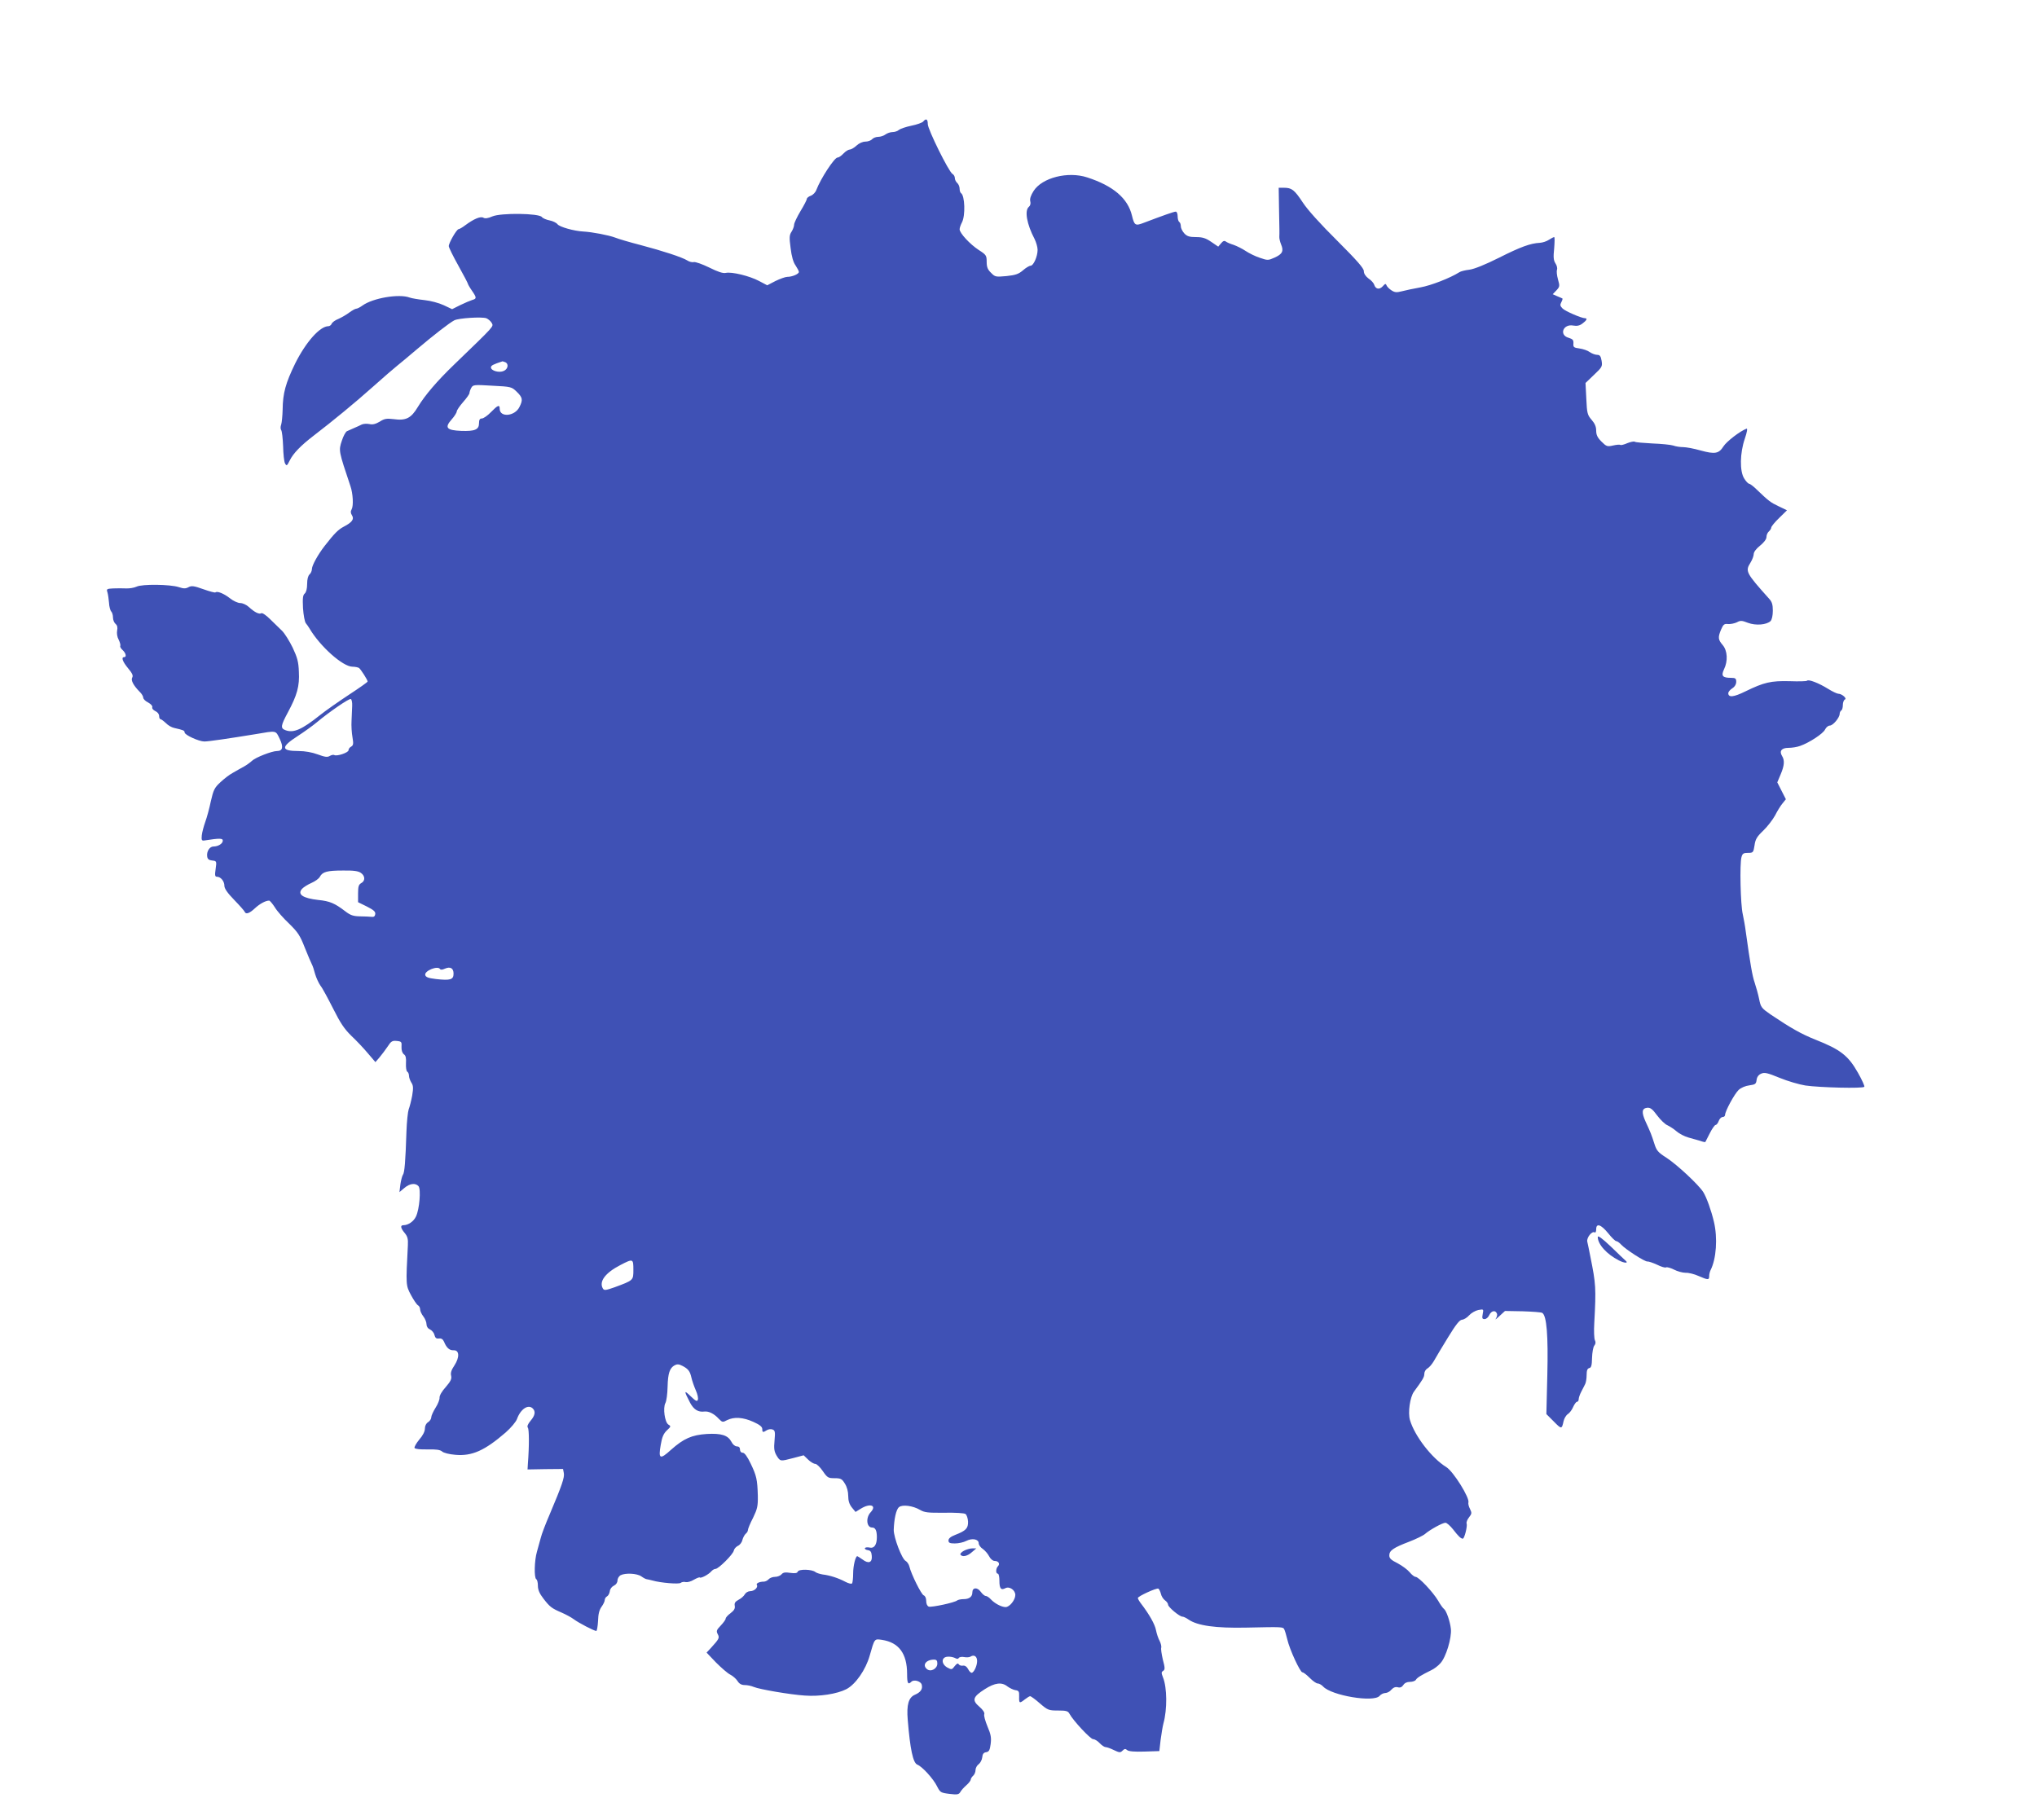 <?xml version="1.0" standalone="no"?>
<!DOCTYPE svg PUBLIC "-//W3C//DTD SVG 20010904//EN"
 "http://www.w3.org/TR/2001/REC-SVG-20010904/DTD/svg10.dtd">
<svg version="1.0" xmlns="http://www.w3.org/2000/svg"
 width="1280pt" height="1144pt" viewBox="0 0 1280 1144"
 preserveAspectRatio="xMidYMid meet">
<g transform="translate(0,1144) scale(0.1,-0.1)"
fill="#3f51b5" stroke="none">
<path d="M5801 10676 c-6 -7 -39 -19 -74 -26 -34 -7 -69 -19 -78 -26 -8 -8
-27 -14 -40 -14 -14 0 -34 -7 -45 -15 -10 -8 -31 -15 -45 -15 -15 0 -32 -7
-39 -15 -7 -8 -26 -15 -42 -15 -17 0 -40 -10 -56 -25 -15 -14 -34 -25 -43 -25
-8 0 -26 -11 -39 -25 -13 -14 -29 -25 -37 -25 -20 0 -107 -134 -133 -203 -5
-15 -21 -32 -35 -37 -14 -5 -25 -14 -25 -20 0 -6 -18 -41 -40 -77 -22 -37 -40
-75 -40 -85 0 -10 -7 -30 -16 -44 -14 -21 -15 -36 -6 -103 6 -52 17 -90 31
-109 11 -17 21 -35 21 -41 0 -13 -42 -31 -73 -31 -12 0 -45 -12 -74 -26 l-52
-27 -51 27 c-60 32 -172 59 -209 51 -18 -4 -49 6 -105 34 -43 21 -86 36 -96
34 -10 -3 -29 2 -41 10 -34 21 -154 60 -294 97 -66 17 -138 38 -160 47 -40 15
-144 35 -200 38 -58 3 -150 29 -162 46 -7 9 -29 20 -50 24 -20 4 -42 13 -48
21 -17 24 -257 27 -311 4 -27 -12 -46 -15 -57 -8 -18 10 -60 -8 -114 -48 -17
-13 -36 -24 -41 -24 -12 0 -62 -86 -62 -107 0 -8 27 -63 60 -122 33 -59 60
-111 60 -114 0 -3 11 -23 25 -43 31 -45 31 -51 3 -59 -13 -4 -46 -18 -75 -32
l-52 -26 -53 25 c-30 14 -82 28 -121 32 -37 4 -79 11 -93 16 -66 25 -231 -3
-296 -50 -15 -11 -33 -20 -39 -20 -7 0 -26 -11 -44 -24 -17 -13 -48 -31 -68
-40 -21 -8 -40 -22 -43 -31 -3 -8 -13 -15 -20 -15 -54 0 -142 -100 -209 -234
-60 -123 -78 -187 -79 -291 -1 -38 -5 -80 -9 -93 -5 -13 -5 -28 0 -35 5 -7 10
-52 12 -101 1 -48 6 -97 12 -108 10 -18 12 -17 30 19 22 44 68 92 150 155 125
96 260 207 372 307 65 58 133 117 151 131 18 14 75 62 127 106 104 88 203 165
234 181 28 14 172 23 201 13 12 -5 28 -19 34 -30 12 -23 21 -13 -236 -261
-107 -103 -183 -192 -228 -266 -43 -72 -75 -88 -154 -77 -42 5 -57 3 -86 -16
-26 -15 -44 -20 -65 -15 -16 3 -38 2 -48 -3 -10 -5 -31 -15 -48 -22 -16 -7
-37 -16 -45 -20 -8 -4 -23 -31 -32 -60 -21 -62 -20 -64 54 -285 16 -46 20
-123 8 -145 -8 -14 -7 -25 2 -39 15 -24 0 -44 -52 -71 -34 -18 -57 -40 -120
-121 -42 -54 -80 -123 -80 -145 0 -12 -7 -27 -15 -34 -9 -8 -15 -30 -15 -60 0
-30 -6 -52 -15 -60 -12 -10 -14 -29 -11 -92 3 -44 11 -87 18 -95 7 -8 17 -23
23 -33 66 -112 209 -240 270 -240 16 0 35 -4 41 -8 11 -8 54 -75 54 -85 0 -4
-53 -41 -117 -83 -65 -43 -147 -100 -183 -129 -114 -91 -166 -113 -216 -94
-33 12 -30 28 15 112 58 108 74 165 69 255 -2 63 -10 90 -39 152 -20 41 -50
89 -66 105 -17 17 -51 50 -76 74 -24 24 -49 41 -55 37 -14 -8 -42 6 -78 39
-15 14 -39 25 -54 25 -15 0 -44 13 -65 30 -38 30 -81 47 -91 37 -3 -3 -37 6
-76 20 -59 21 -74 23 -93 13 -18 -10 -31 -10 -61 0 -54 18 -232 20 -266 3 -15
-7 -45 -12 -65 -11 -21 1 -58 1 -82 0 -40 -2 -43 -4 -36 -24 4 -13 8 -43 10
-66 1 -24 8 -49 14 -55 6 -6 11 -23 11 -38 0 -15 7 -32 16 -40 11 -9 14 -22
10 -42 -3 -17 0 -40 10 -58 8 -16 12 -33 10 -38 -3 -5 3 -16 14 -26 21 -19 27
-45 10 -45 -20 0 -9 -29 25 -70 26 -31 33 -46 26 -58 -10 -17 7 -49 46 -89 13
-12 23 -29 23 -37 0 -9 14 -23 31 -31 18 -10 28 -22 26 -29 -3 -8 5 -18 19
-25 14 -6 24 -19 24 -31 0 -11 4 -20 9 -20 4 0 19 -11 33 -24 13 -14 37 -28
53 -31 57 -13 65 -16 65 -28 0 -16 90 -57 124 -57 27 0 156 19 321 46 136 23
126 25 153 -30 24 -51 19 -76 -18 -76 -31 0 -134 -40 -156 -61 -12 -11 -35
-28 -52 -37 -17 -9 -48 -27 -69 -39 -21 -11 -56 -38 -79 -60 -36 -33 -43 -48
-59 -118 -9 -44 -25 -103 -35 -130 -10 -28 -20 -66 -22 -85 -3 -30 0 -35 17
-32 96 15 115 14 115 -1 0 -19 -29 -37 -59 -37 -24 0 -44 -32 -39 -63 2 -16
11 -23 31 -25 28 -3 29 -4 22 -53 -6 -40 -4 -49 8 -49 24 0 47 -28 47 -57 0
-17 19 -45 63 -90 34 -35 63 -68 65 -74 7 -17 30 -9 63 22 31 29 68 49 90 49
5 0 21 -19 36 -42 14 -24 55 -70 90 -103 54 -53 68 -73 98 -150 20 -50 40 -97
45 -106 5 -9 14 -36 20 -60 7 -24 22 -57 34 -74 13 -16 48 -82 80 -145 45 -90
70 -127 114 -170 32 -30 79 -80 104 -110 l47 -55 26 30 c14 17 37 47 51 68 21
33 29 38 57 35 30 -3 32 -6 30 -37 -1 -22 5 -39 15 -47 12 -8 15 -24 13 -57
-1 -25 2 -48 8 -52 6 -3 11 -15 11 -26 0 -11 7 -30 15 -43 12 -18 13 -33 5
-82 -6 -32 -16 -71 -22 -86 -5 -15 -12 -78 -14 -140 -6 -188 -12 -258 -22
-271 -5 -7 -12 -34 -16 -60 l-6 -49 31 26 c34 29 70 33 89 11 16 -20 6 -144
-16 -190 -14 -31 -49 -55 -79 -55 -21 0 -18 -18 8 -49 18 -22 22 -37 20 -77
-13 -250 -13 -252 19 -312 17 -32 37 -61 44 -65 8 -4 14 -16 14 -26 0 -10 9
-30 20 -44 11 -14 20 -36 20 -49 0 -14 8 -27 22 -33 12 -6 25 -21 28 -35 5
-19 12 -24 28 -22 15 2 25 -4 32 -20 16 -39 34 -55 60 -54 37 2 39 -44 5 -96
-19 -28 -25 -47 -20 -65 4 -19 -3 -34 -34 -70 -24 -26 -40 -54 -39 -67 1 -11
-10 -40 -25 -63 -15 -24 -27 -51 -27 -60 0 -10 -9 -24 -20 -31 -12 -7 -20 -23
-20 -40 0 -18 -13 -44 -36 -70 -19 -23 -32 -47 -29 -52 4 -7 37 -10 81 -9 54
1 79 -2 92 -13 9 -9 46 -18 84 -21 104 -9 183 26 315 140 34 30 66 68 72 86
22 61 70 94 99 65 19 -19 14 -44 -14 -77 -18 -22 -23 -35 -17 -44 8 -10 9
-113 0 -227 l-2 -35 112 2 111 1 5 -26 c5 -27 -11 -75 -88 -257 -26 -60 -52
-128 -57 -150 -6 -22 -17 -61 -24 -87 -16 -54 -19 -164 -4 -173 6 -3 10 -22
10 -41 0 -25 10 -49 35 -81 40 -52 52 -61 115 -88 25 -11 59 -29 75 -41 32
-24 129 -74 142 -74 4 0 9 28 11 63 1 43 8 70 22 89 11 15 20 34 20 42 0 8 6
19 14 23 8 4 16 19 18 33 1 14 13 29 26 35 13 6 22 19 22 32 0 12 9 27 19 33
31 16 104 12 131 -7 14 -10 29 -18 35 -18 5 -1 21 -4 35 -8 52 -15 165 -24
177 -15 7 6 22 8 32 5 11 -2 34 4 51 15 18 10 35 17 37 14 7 -7 56 19 72 38 8
9 19 16 27 16 19 0 111 92 115 115 2 11 14 24 26 30 12 5 25 22 28 37 4 14 13
32 21 39 8 6 14 17 14 24 0 7 14 42 32 76 27 56 31 73 30 139 -3 102 -8 125
-45 202 -21 44 -38 67 -49 68 -11 0 -18 8 -18 20 0 13 -7 20 -20 20 -11 0 -26
12 -34 29 -22 41 -63 54 -154 49 -95 -6 -146 -29 -225 -99 -70 -64 -81 -59
-65 31 8 49 18 71 39 91 25 23 26 26 9 36 -23 15 -35 104 -19 135 7 12 13 58
14 103 2 84 13 118 45 135 15 8 27 7 48 -4 37 -19 48 -34 57 -75 4 -18 16 -53
27 -78 11 -24 17 -52 13 -60 -4 -13 -13 -9 -46 23 -42 41 -42 34 -2 -43 23
-42 50 -59 90 -54 27 3 61 -14 90 -46 22 -22 24 -23 52 -8 44 22 101 18 165
-11 40 -18 56 -31 56 -45 0 -22 4 -23 29 -7 10 6 26 8 36 4 15 -6 17 -15 12
-69 -5 -52 -2 -69 13 -95 23 -37 22 -37 106 -15 l64 17 28 -27 c15 -15 36 -27
45 -27 9 0 30 -20 47 -45 29 -42 34 -45 75 -45 38 0 46 -4 64 -34 13 -20 21
-50 21 -77 0 -31 7 -53 23 -73 l23 -28 34 21 c59 36 101 20 61 -23 -32 -34
-26 -96 9 -96 21 0 30 -19 30 -61 0 -47 -17 -72 -45 -65 -13 3 -26 2 -30 -3
-3 -5 5 -11 17 -13 18 -2 24 -11 26 -36 4 -42 -20 -52 -58 -23 -16 11 -31 21
-33 21 -11 0 -26 -60 -26 -108 0 -29 -3 -58 -7 -63 -3 -5 -21 -1 -42 10 -43
23 -98 41 -143 46 -17 3 -37 9 -45 15 -21 18 -104 20 -111 3 -4 -10 -16 -12
-47 -8 -32 5 -45 3 -55 -9 -8 -9 -26 -16 -41 -16 -15 0 -33 -7 -40 -15 -7 -8
-21 -15 -30 -15 -28 0 -51 -11 -44 -21 9 -15 -16 -39 -42 -39 -13 0 -28 -9
-34 -20 -6 -11 -23 -26 -39 -34 -22 -12 -27 -21 -24 -38 3 -17 -4 -29 -26 -46
-17 -12 -31 -28 -31 -34 0 -7 -14 -26 -31 -44 -27 -28 -29 -35 -19 -54 12 -23
10 -29 -42 -86 l-28 -30 59 -62 c33 -33 73 -68 89 -76 16 -8 37 -26 46 -40 11
-18 25 -26 46 -26 16 0 41 -5 57 -12 36 -15 228 -48 320 -54 93 -7 202 10 261
40 58 30 122 122 147 211 31 109 29 106 77 99 106 -16 158 -86 158 -214 0 -60
6 -70 27 -49 16 16 60 3 65 -19 7 -27 -7 -47 -41 -62 -42 -17 -55 -63 -47
-159 15 -183 33 -270 60 -281 31 -12 101 -89 124 -136 20 -39 23 -41 78 -48
49 -6 59 -4 68 11 5 10 22 29 38 43 15 13 28 30 28 36 0 6 7 17 15 24 8 7 15
23 15 36 0 12 9 29 19 36 11 8 21 27 23 43 2 22 9 31 25 33 17 3 23 12 28 51
5 39 2 60 -20 111 -14 34 -24 69 -20 77 3 10 -8 27 -31 47 -48 41 -41 62 34
110 64 41 107 46 143 17 14 -10 36 -21 49 -23 22 -3 25 -8 24 -41 -1 -42 2
-44 36 -17 14 11 29 20 33 20 5 0 33 -20 61 -45 50 -43 56 -45 114 -45 51 0
63 -3 72 -20 23 -43 132 -160 149 -160 10 0 28 -11 41 -25 13 -14 30 -25 37
-25 8 0 31 -8 53 -19 34 -16 40 -17 54 -3 12 12 18 13 29 3 10 -8 46 -11 108
-9 l94 3 8 70 c5 39 13 86 18 105 24 87 23 224 -3 288 -11 28 -11 34 1 41 12
8 12 19 -2 71 -8 35 -13 68 -10 75 2 7 -2 26 -10 42 -9 16 -19 47 -23 68 -7
37 -42 99 -94 167 -11 14 -20 30 -20 35 0 11 118 65 129 59 5 -3 12 -18 16
-33 3 -15 15 -33 26 -41 10 -7 19 -19 19 -27 0 -15 72 -75 90 -75 7 0 24 -8
38 -18 56 -39 171 -55 362 -51 229 5 232 5 240 -11 4 -8 13 -37 19 -63 15 -65
81 -207 95 -207 7 0 27 -16 46 -35 19 -19 41 -35 50 -35 9 0 25 -9 34 -19 52
-57 319 -102 355 -59 8 10 25 18 36 18 11 0 29 9 38 21 13 14 26 19 41 15 15
-4 25 1 34 14 8 13 23 20 42 20 16 0 33 6 37 13 8 14 35 30 98 61 17 8 42 27
56 43 35 37 72 160 66 216 -5 47 -29 116 -44 126 -5 3 -22 26 -36 51 -32 54
-122 150 -142 150 -7 0 -24 13 -37 29 -13 16 -47 41 -75 56 -42 21 -53 31 -53
50 0 30 25 48 125 86 44 17 89 39 100 49 30 26 109 70 128 70 8 0 30 -19 48
-42 34 -44 49 -58 61 -58 10 0 30 79 24 95 -3 8 4 25 15 39 18 23 18 28 6 53
-8 15 -12 33 -10 40 10 28 -94 195 -139 223 -90 55 -198 194 -228 295 -14 47
0 145 25 179 55 75 65 91 65 112 0 13 9 28 20 34 11 6 29 27 41 48 11 20 51
87 88 147 50 82 73 110 88 111 12 1 32 13 45 28 13 14 38 29 57 33 34 6 34 6
28 -25 -5 -27 -3 -32 12 -32 10 0 23 11 29 25 13 28 39 33 48 10 4 -8 0 -23
-7 -33 -7 -9 3 -2 22 16 l36 33 112 -2 c61 -2 116 -6 122 -10 28 -17 38 -141
32 -390 l-6 -246 46 -46 c49 -50 51 -50 62 1 4 18 16 38 27 45 11 7 26 27 33
44 8 18 19 33 24 33 6 0 11 7 11 16 0 9 7 30 16 47 9 18 21 40 25 49 5 10 9
35 9 57 0 29 5 40 16 43 13 2 17 16 18 64 1 34 7 68 14 77 9 11 10 22 4 34 -5
10 -7 59 -4 108 12 222 10 245 -24 415 -8 41 -17 85 -20 97 -5 25 30 68 46 58
6 -4 10 5 10 19 0 41 30 31 75 -24 22 -28 45 -50 51 -50 6 0 19 -9 30 -21 27
-30 151 -110 166 -107 7 1 34 -8 60 -20 26 -13 52 -21 57 -17 6 3 28 -3 50
-14 21 -11 54 -20 73 -20 18 1 55 -8 81 -20 60 -26 67 -26 67 -1 0 11 4 28 9
38 36 71 45 201 21 303 -17 72 -46 153 -67 187 -28 45 -164 172 -230 215 -55
35 -64 46 -78 91 -18 56 -23 69 -55 138 -26 58 -23 82 10 86 20 2 33 -7 63
-48 21 -28 50 -56 65 -62 15 -7 41 -24 57 -38 17 -15 50 -32 75 -39 25 -7 58
-16 74 -21 16 -6 31 -9 32 -7 1 1 13 26 28 55 14 28 31 52 36 52 6 0 15 11 20
25 5 14 16 25 25 25 8 0 15 6 15 13 0 24 59 132 85 157 15 14 43 26 68 29 37
5 42 9 45 34 2 18 12 32 28 39 21 10 39 6 117 -26 51 -21 124 -42 162 -48 89
-13 363 -20 370 -8 3 4 -15 44 -40 88 -61 108 -110 146 -267 208 -90 36 -155
73 -283 159 -56 39 -61 45 -71 96 -6 30 -19 76 -28 103 -15 43 -28 119 -56
321 -4 33 -13 82 -19 110 -14 58 -20 317 -8 358 6 23 13 27 41 27 32 0 34 2
41 47 5 38 15 55 55 93 26 25 59 68 74 95 14 28 35 62 47 76 l21 26 -27 53
-27 53 21 50 c24 56 26 89 9 116 -19 31 -3 51 40 51 22 0 54 5 73 12 58 20
146 78 157 103 7 14 20 25 30 25 20 0 62 50 62 74 0 8 5 18 10 21 6 3 10 19
10 35 0 15 6 31 13 34 15 6 -19 36 -41 36 -8 0 -38 14 -65 31 -58 36 -122 61
-132 51 -3 -4 -53 -5 -109 -3 -118 3 -161 -7 -278 -64 -75 -37 -108 -40 -108
-11 0 7 11 21 25 30 16 10 25 26 25 41 0 21 -5 25 -32 25 -54 0 -64 12 -45 53
26 53 22 118 -8 153 -29 34 -31 48 -10 98 14 32 20 37 44 34 16 -1 40 4 55 11
22 12 31 12 69 -3 50 -19 118 -13 143 11 8 9 14 34 14 65 0 38 -5 56 -24 76
-145 162 -150 172 -117 225 12 19 21 44 21 55 0 13 16 34 40 53 25 20 40 41
40 54 0 13 7 28 15 35 8 7 15 18 15 24 0 7 22 34 50 61 l49 48 -52 25 c-51 24
-63 33 -139 106 -20 20 -42 36 -47 36 -6 0 -20 15 -31 33 -29 46 -27 160 4
250 14 41 18 66 11 63 -41 -15 -126 -81 -145 -111 -29 -46 -53 -51 -144 -26
-42 12 -91 21 -110 21 -18 0 -46 4 -62 10 -16 5 -75 11 -131 13 -56 3 -106 7
-111 11 -5 3 -26 -1 -46 -9 -20 -9 -40 -14 -44 -11 -5 3 -25 1 -47 -4 -35 -8
-41 -6 -72 25 -25 25 -33 42 -33 69 0 25 -9 45 -29 68 -26 30 -29 41 -33 132
l-5 99 53 51 c51 48 54 53 48 89 -5 29 -11 37 -28 37 -12 0 -33 8 -46 17 -13
10 -43 20 -65 23 -36 5 -40 8 -38 32 1 21 -4 27 -30 35 -62 17 -35 89 29 77
23 -4 40 -1 58 13 26 19 33 33 16 33 -22 0 -124 44 -141 61 -16 16 -17 23 -8
40 6 11 9 22 7 23 -2 1 -16 8 -32 14 l-29 13 23 24 c21 23 22 27 10 69 -7 25
-10 52 -6 61 3 9 -1 27 -10 40 -12 19 -14 38 -8 94 3 39 4 71 0 71 -4 0 -19
-8 -33 -17 -15 -10 -40 -18 -57 -19 -59 -3 -120 -25 -257 -94 -86 -43 -155
-71 -186 -75 -26 -3 -55 -10 -63 -16 -57 -36 -177 -83 -244 -95 -44 -8 -97
-19 -119 -25 -31 -8 -43 -7 -63 6 -14 9 -28 23 -31 31 -5 13 -9 12 -24 -5 -21
-23 -45 -19 -54 10 -3 10 -19 28 -36 39 -18 14 -29 30 -29 46 0 18 -42 66
-168 192 -104 103 -187 195 -216 240 -52 79 -69 92 -118 92 l-33 0 2 -128 c3
-145 3 -156 2 -179 -1 -10 4 -32 11 -49 18 -42 8 -61 -41 -83 -40 -18 -44 -18
-93 -1 -28 9 -68 29 -89 43 -21 14 -55 31 -75 38 -20 6 -43 16 -49 21 -9 7
-18 4 -30 -11 l-18 -21 -44 30 c-35 24 -55 30 -96 30 -41 0 -56 5 -73 23 -12
13 -22 33 -22 45 0 11 -4 24 -10 27 -5 3 -10 19 -10 36 0 16 -5 29 -12 29 -11
0 -79 -24 -200 -70 -54 -21 -60 -17 -75 45 -26 109 -118 187 -281 240 -122 40
-284 -2 -337 -85 -18 -28 -25 -50 -21 -65 4 -14 0 -28 -9 -35 -28 -23 -13
-109 36 -202 10 -20 19 -51 19 -68 0 -42 -26 -100 -44 -100 -8 0 -30 -13 -48
-29 -27 -23 -46 -30 -103 -36 -68 -6 -72 -6 -98 21 -21 20 -27 36 -27 69 0 39
-3 44 -50 74 -55 36 -120 106 -120 130 0 9 7 29 15 44 22 42 18 168 -6 183 -5
3 -9 16 -9 28 0 13 -7 29 -15 36 -8 7 -15 21 -15 31 0 10 -7 22 -15 26 -23 13
-155 280 -155 313 0 32 -11 38 -29 16z m-2627 -1512 c24 -9 19 -43 -8 -55 -29
-14 -81 1 -81 22 0 12 14 19 72 38 1 1 8 -2 17 -5z m73 -186 c37 -36 40 -51
17 -96 -29 -59 -124 -67 -124 -11 0 28 -12 23 -55 -21 -21 -22 -47 -40 -57
-40 -13 0 -18 -8 -18 -30 0 -40 -26 -51 -112 -48 -92 4 -106 20 -60 72 18 20
32 43 32 50 0 7 18 34 40 59 22 25 40 50 40 57 0 6 5 21 11 32 11 20 17 21
132 14 119 -6 122 -7 154 -38z m-1034 -1974 c-1 -21 -3 -64 -4 -94 -2 -30 1
-77 6 -104 7 -41 5 -50 -8 -58 -10 -5 -17 -15 -17 -23 0 -15 -74 -40 -90 -30
-5 3 -18 0 -28 -6 -15 -9 -30 -7 -76 10 -35 13 -80 21 -119 21 -113 0 -114 25
-5 95 40 26 93 64 118 85 79 66 203 151 214 147 6 -2 10 -21 9 -43z m55 -1050
c27 -19 28 -50 2 -64 -16 -9 -20 -21 -20 -65 l0 -55 55 -27 c43 -22 55 -32 53
-48 -2 -14 -9 -19 -23 -17 -11 1 -43 3 -72 3 -43 1 -60 6 -95 33 -64 49 -96
63 -168 70 -97 11 -133 35 -102 70 9 10 36 27 59 37 23 10 47 27 53 39 17 31
45 39 145 39 67 1 96 -3 113 -15z m497 -604 c4 -6 15 -5 30 2 34 15 55 4 55
-31 0 -38 -20 -44 -110 -34 -50 6 -65 12 -68 26 -5 26 79 60 93 37z m1215
-1890 c0 -67 1 -66 -118 -110 -54 -19 -65 -21 -73 -9 -27 44 13 99 110 149 79
41 81 40 81 -30z m1801 -1509 c29 -17 51 -19 153 -18 71 1 125 -2 133 -8 8 -6
15 -28 16 -48 1 -42 -13 -57 -80 -83 -29 -11 -43 -23 -43 -35 0 -15 8 -19 40
-19 23 0 55 7 72 16 37 19 78 11 78 -15 0 -10 11 -26 25 -35 13 -9 32 -30 40
-46 9 -18 24 -30 35 -30 24 0 36 -18 21 -33 -14 -14 -15 -47 -1 -47 6 0 10
-20 10 -44 0 -50 10 -62 38 -47 25 13 62 -12 62 -43 0 -31 -36 -76 -61 -76
-26 0 -69 23 -93 49 -11 12 -25 21 -32 21 -7 0 -21 12 -32 27 -21 29 -52 27
-52 -5 0 -27 -20 -42 -55 -42 -17 0 -35 -4 -40 -8 -16 -14 -162 -45 -179 -39
-10 4 -16 18 -16 36 0 17 -6 31 -16 35 -15 6 -78 132 -90 182 -3 13 -14 29
-23 34 -24 12 -75 147 -75 195 2 67 15 129 33 143 21 18 88 9 132 -17z m359
-950 c0 -31 -21 -74 -35 -74 -5 0 -16 11 -22 24 -8 15 -20 23 -32 21 -11 -2
-23 2 -27 9 -5 8 -12 4 -25 -12 -17 -23 -20 -23 -46 -9 -39 22 -39 64 -1 68
15 2 36 -2 47 -7 14 -8 22 -8 26 0 4 5 19 8 33 5 15 -3 33 -2 41 3 22 14 41 1
41 -28z m-250 -16 c0 -32 -41 -55 -65 -35 -31 25 -7 59 43 60 17 0 22 -6 22
-25z"/>
<path d="M6057 1694 c-15 -8 -25 -19 -22 -24 11 -17 43 -11 72 15 l28 24 -25
0 c-14 0 -38 -7 -53 -15z"/>
<path d="M10040 3666 c0 -46 56 -108 132 -147 37 -19 64 -19 42 -1 -5 4 -46
43 -91 87 -55 52 -83 73 -83 61z"/>
</g>
</svg>
